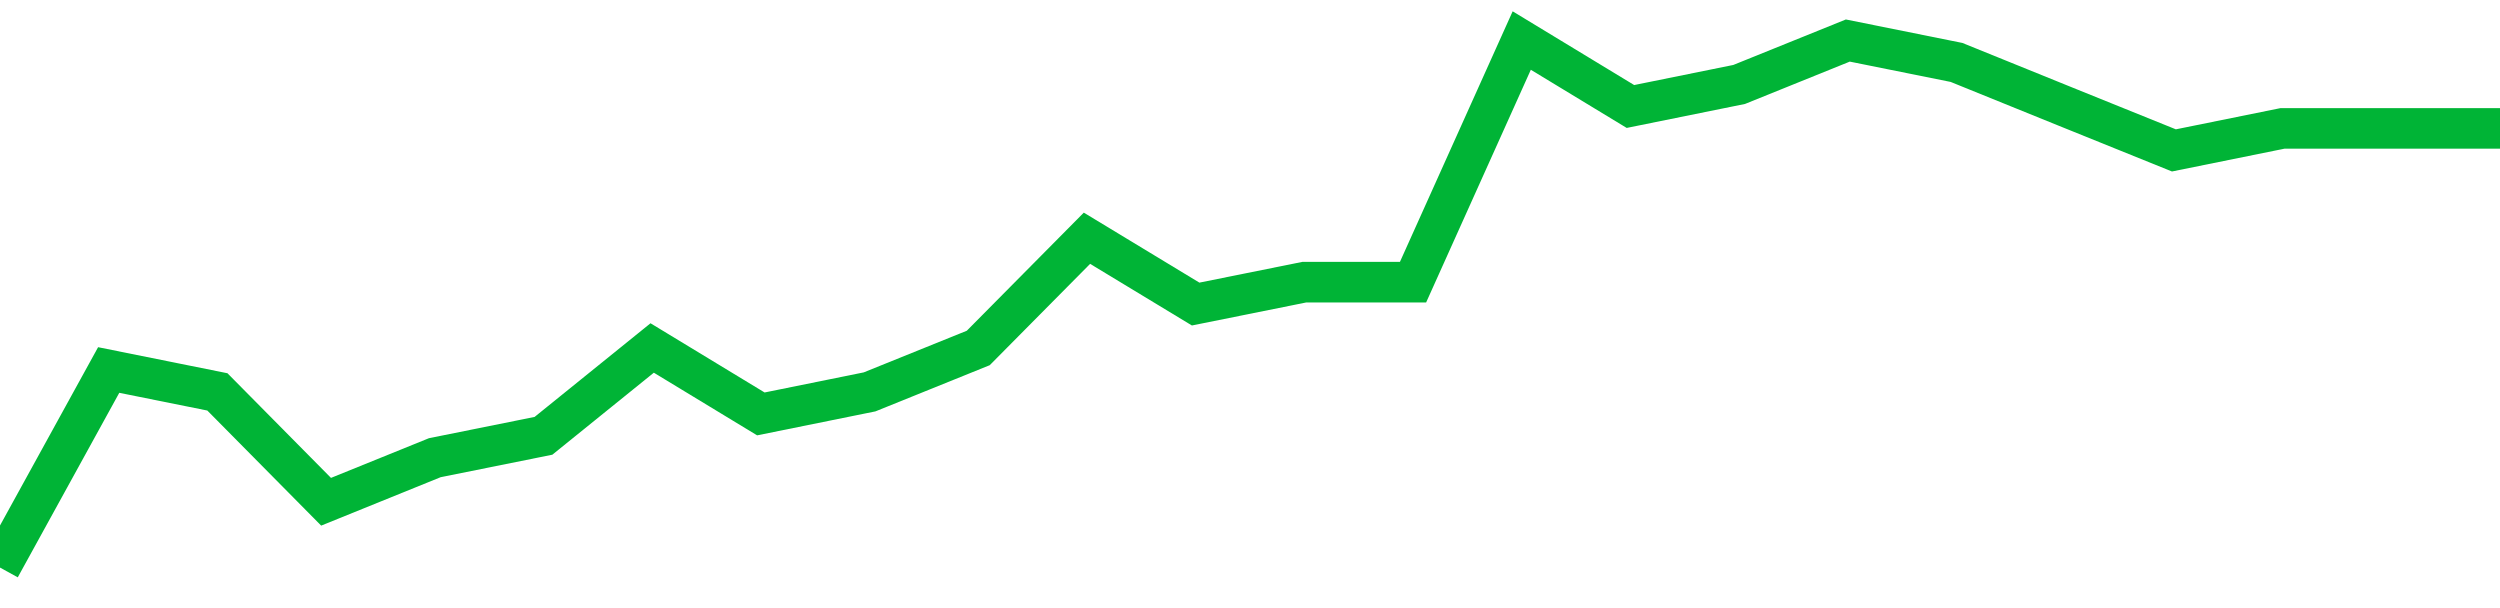 <!-- Generated with https://github.com/jxxe/sparkline/ --><svg viewBox="0 0 185 45" class="sparkline" xmlns="http://www.w3.org/2000/svg"><path class="sparkline--fill" d="M 0 42 L 0 42 L 8.043 27.38 L 16.087 29 L 24.13 37.13 L 32.174 33.87 L 40.217 32.25 L 48.261 25.75 L 56.304 30.63 L 64.348 29 L 72.391 25.75 L 80.435 17.63 L 88.478 22.5 L 96.522 20.88 L 104.565 20.88 L 112.609 3 L 120.652 7.88 L 128.696 6.25 L 136.739 3 L 144.783 4.62 L 152.826 7.88 L 160.87 11.13 L 168.913 9.5 L 176.957 9.5 L 185 9.5 V 45 L 0 45 Z" stroke="none" fill="none" ></path><path class="sparkline--line" d="M 0 42 L 0 42 L 8.043 27.38 L 16.087 29 L 24.13 37.13 L 32.174 33.87 L 40.217 32.25 L 48.261 25.75 L 56.304 30.63 L 64.348 29 L 72.391 25.75 L 80.435 17.63 L 88.478 22.5 L 96.522 20.88 L 104.565 20.88 L 112.609 3 L 120.652 7.88 L 128.696 6.25 L 136.739 3 L 144.783 4.62 L 152.826 7.88 L 160.87 11.13 L 168.913 9.5 L 176.957 9.5 L 185 9.5" fill="none" stroke-width="3" stroke="#00B436" ></path></svg>